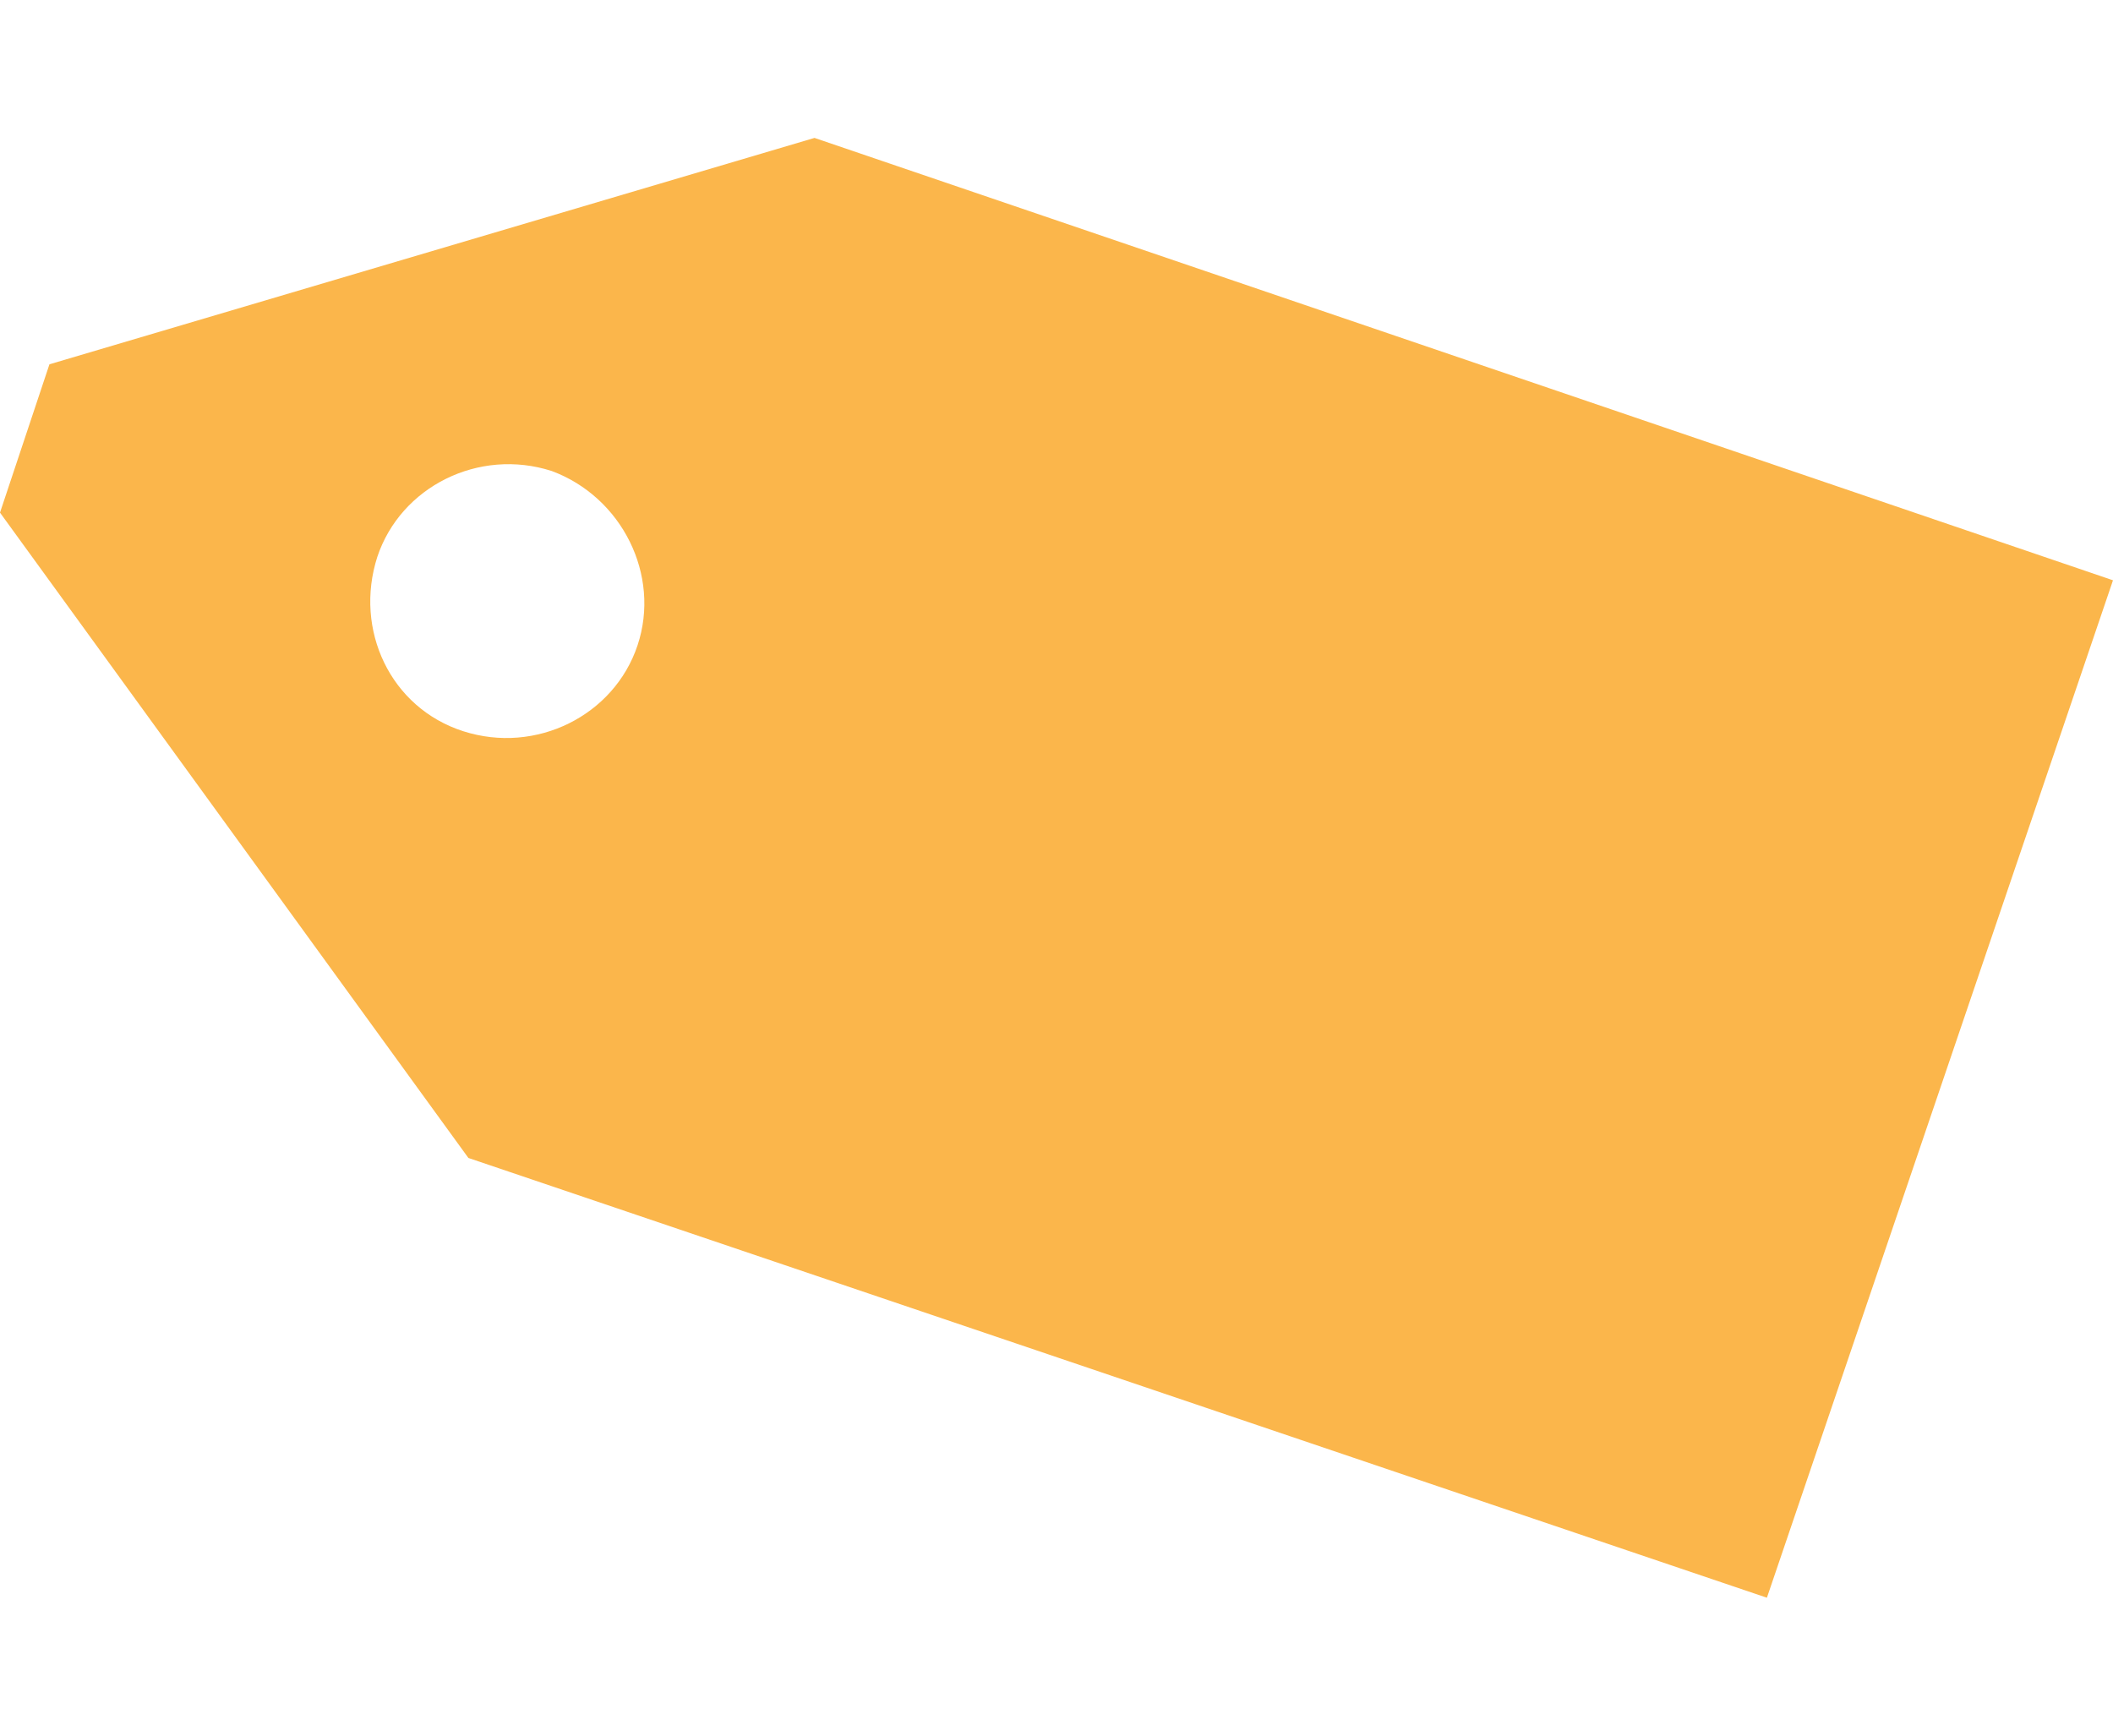 <svg xmlns="http://www.w3.org/2000/svg" xmlns:xlink="http://www.w3.org/1999/xlink" id="Vrstva_1" x="0px" y="0px" width="81.2px" height="66.7px" viewBox="0 0 81.2 66.7" style="enable-background:new 0 0 81.2 66.7;" xml:space="preserve">
<style type="text/css">
	.st0{fill:#FBB64B;}
</style>
<g>
	<path class="st0" d="M31.3,5.3L1.9,14L0,19.7l18,24.8l49.9,16.9l13.3-39.1L31.3,5.3z M24.5,24.8c-0.9,2.7-3.9,4.2-6.7,3.3   s-4.2-3.9-3.3-6.7c0.9-2.7,3.9-4.2,6.7-3.3C23.9,19.1,25.4,22.1,24.5,24.8z"></path>
</g>
</svg>